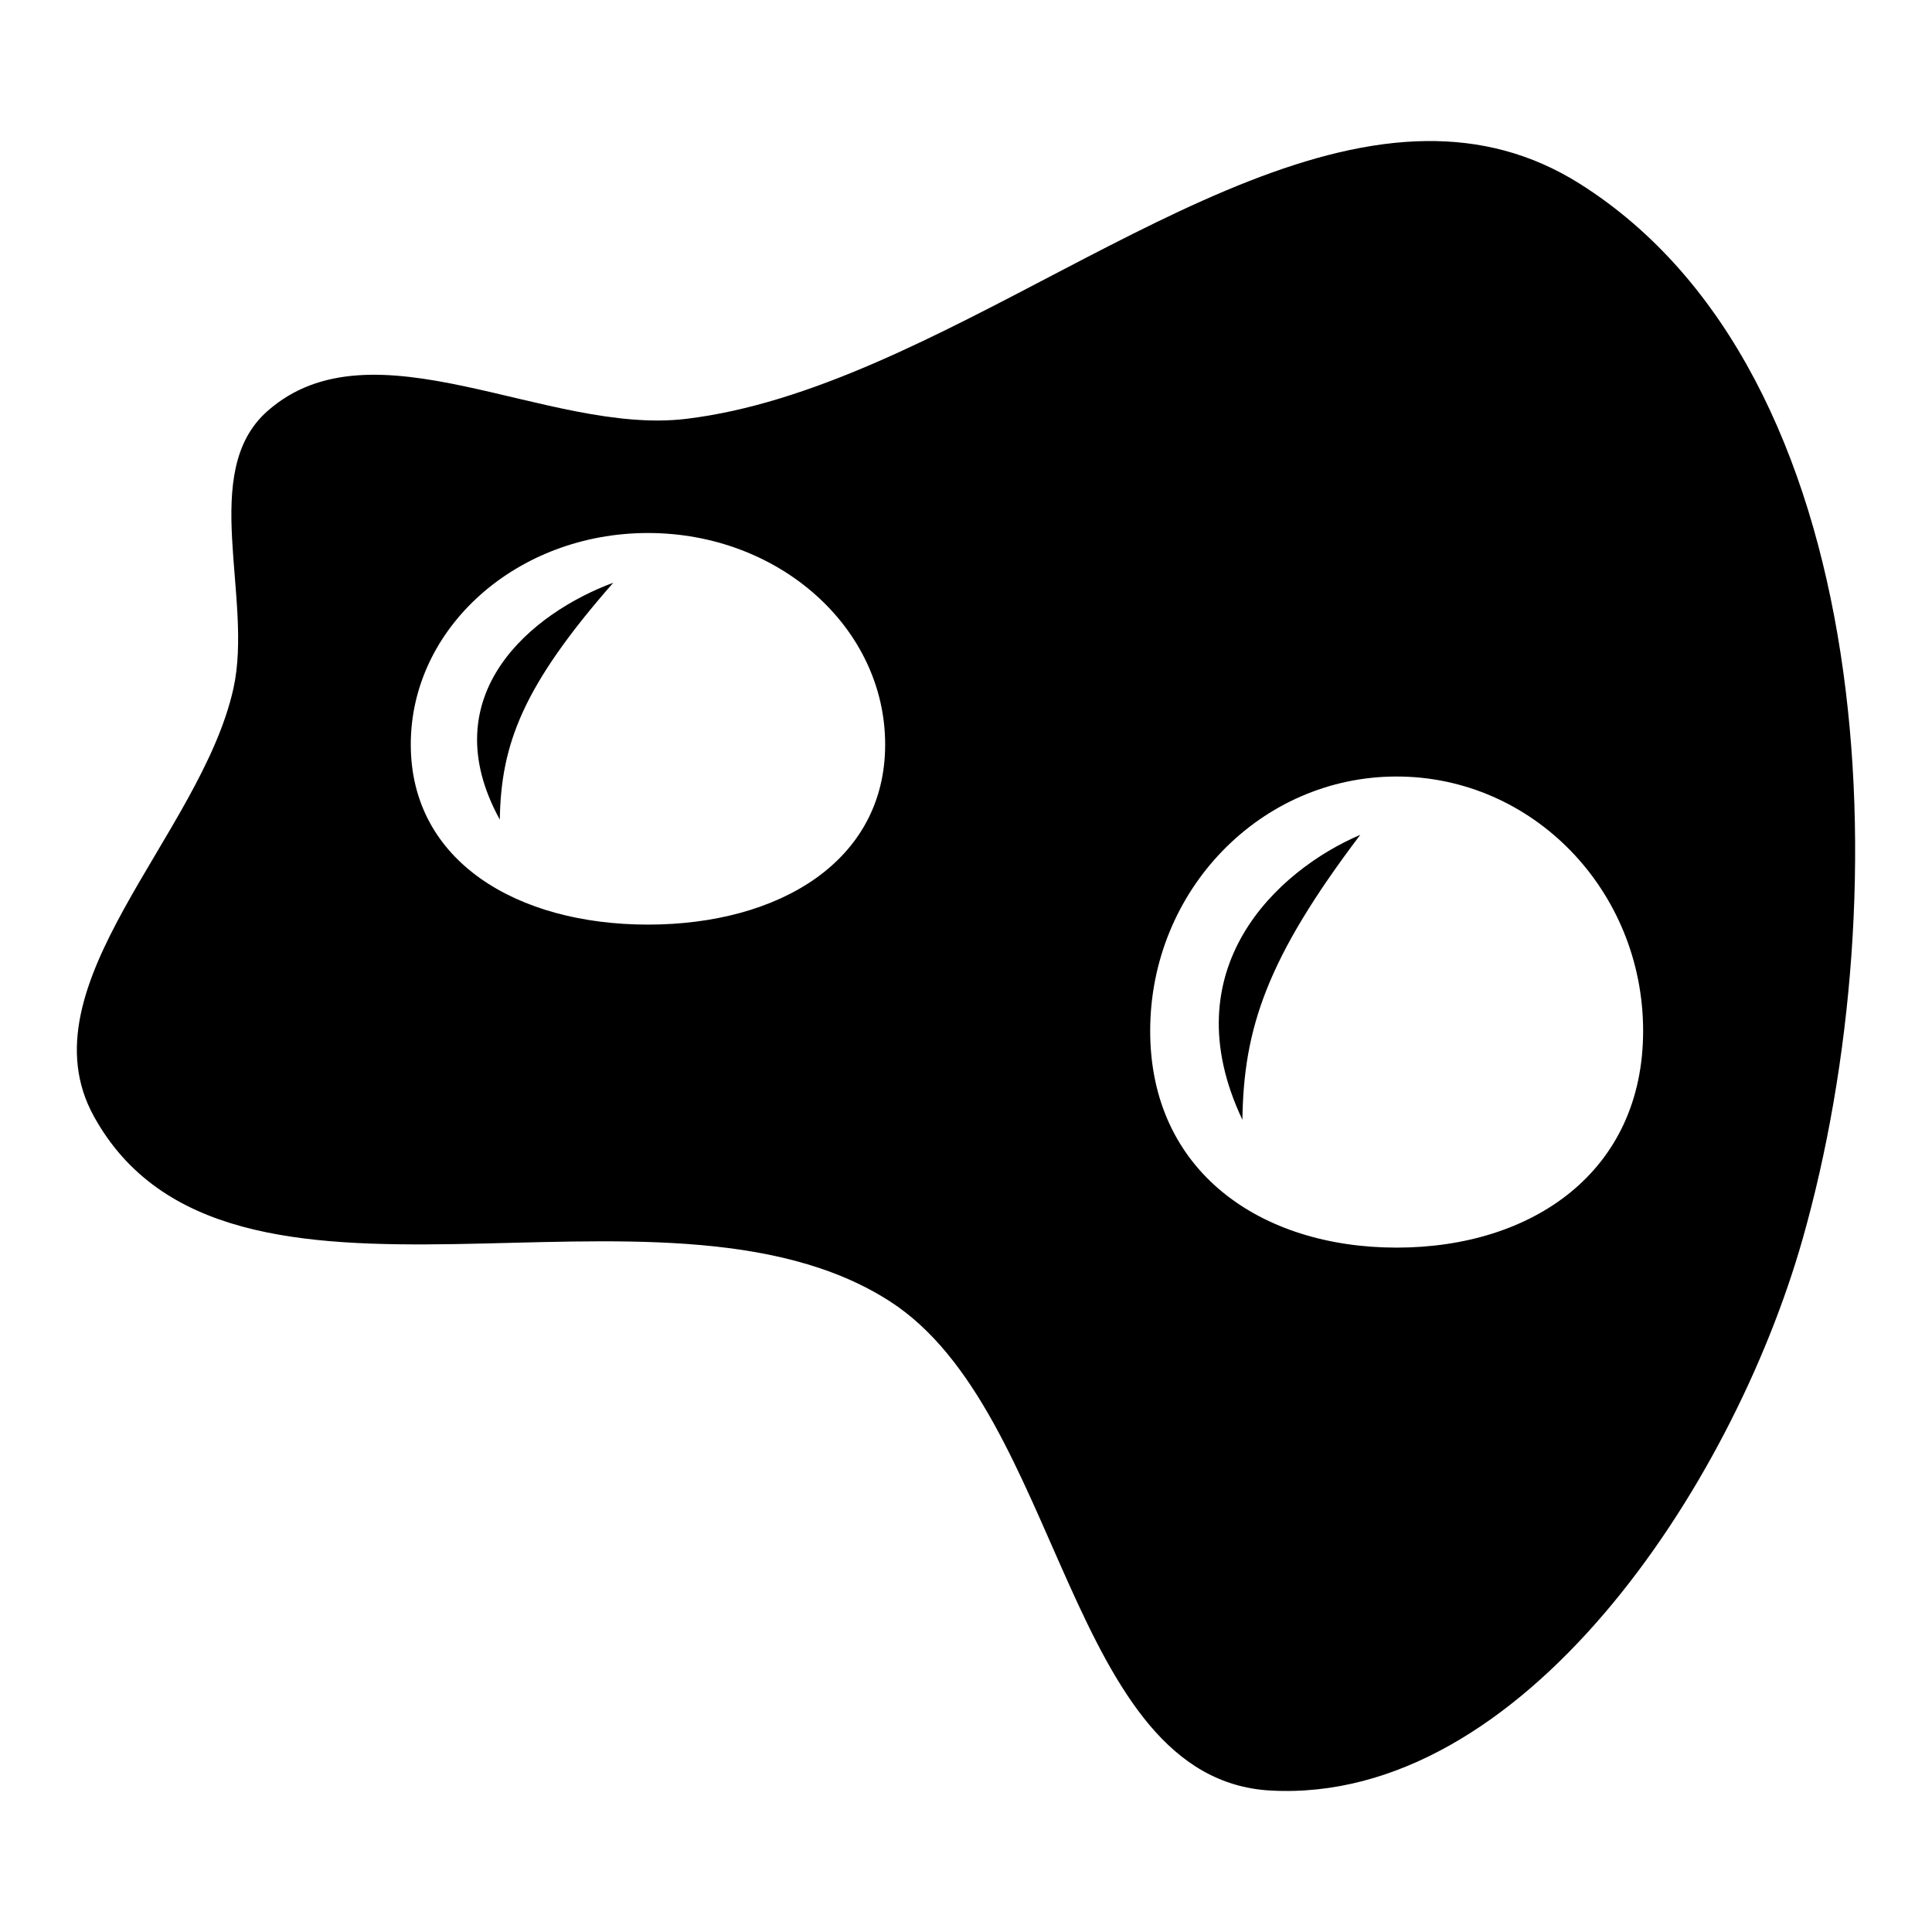 <?xml version="1.0" encoding="utf-8"?>
<!-- Generator: www.svgicons.com -->
<svg xmlns="http://www.w3.org/2000/svg" width="800" height="800" viewBox="0 0 512 512">
<path fill="currentColor" d="M378.014 37.379c-60.947.647-130.417 65.73-196.215 73.627c-36.738 4.409-83.001-26.792-110.951-2.041c-18.268 16.177-3.648 49.433-8.996 73.517c-8.624 38.837-56.107 78.637-36.985 113.34c35.366 64.182 149.872 9.808 210.908 49.012c45.77 29.398 46.969 126.738 100.957 129.678c66.818 3.638 122.247-80.385 140.94-146.016c26.089-91.598 20.473-229.637-58.975-279.775c-13.006-8.209-26.619-11.491-40.683-11.342M171.72 141.252c34.716 0 62.857 25.092 62.857 56.045s-28.141 47.732-62.857 47.732s-62.86-16.78-62.86-47.732c0-30.953 28.144-56.045 62.86-56.045m-9.203 13.182c-21.338 7.89-48.289 29.583-30.061 62.777c.305-20.013 6.097-35.458 30.06-62.777zm207.61 51.35c36.074 0 65.317 30.186 65.317 67.423s-29.243 57.424-65.316 57.424s-65.317-20.187-65.317-57.424s29.243-67.424 65.317-67.424zm-9.64 15.45c-22.172 9.492-50.176 35.59-31.236 75.524c.317-24.076 6.336-42.658 31.236-75.524"/>
</svg>